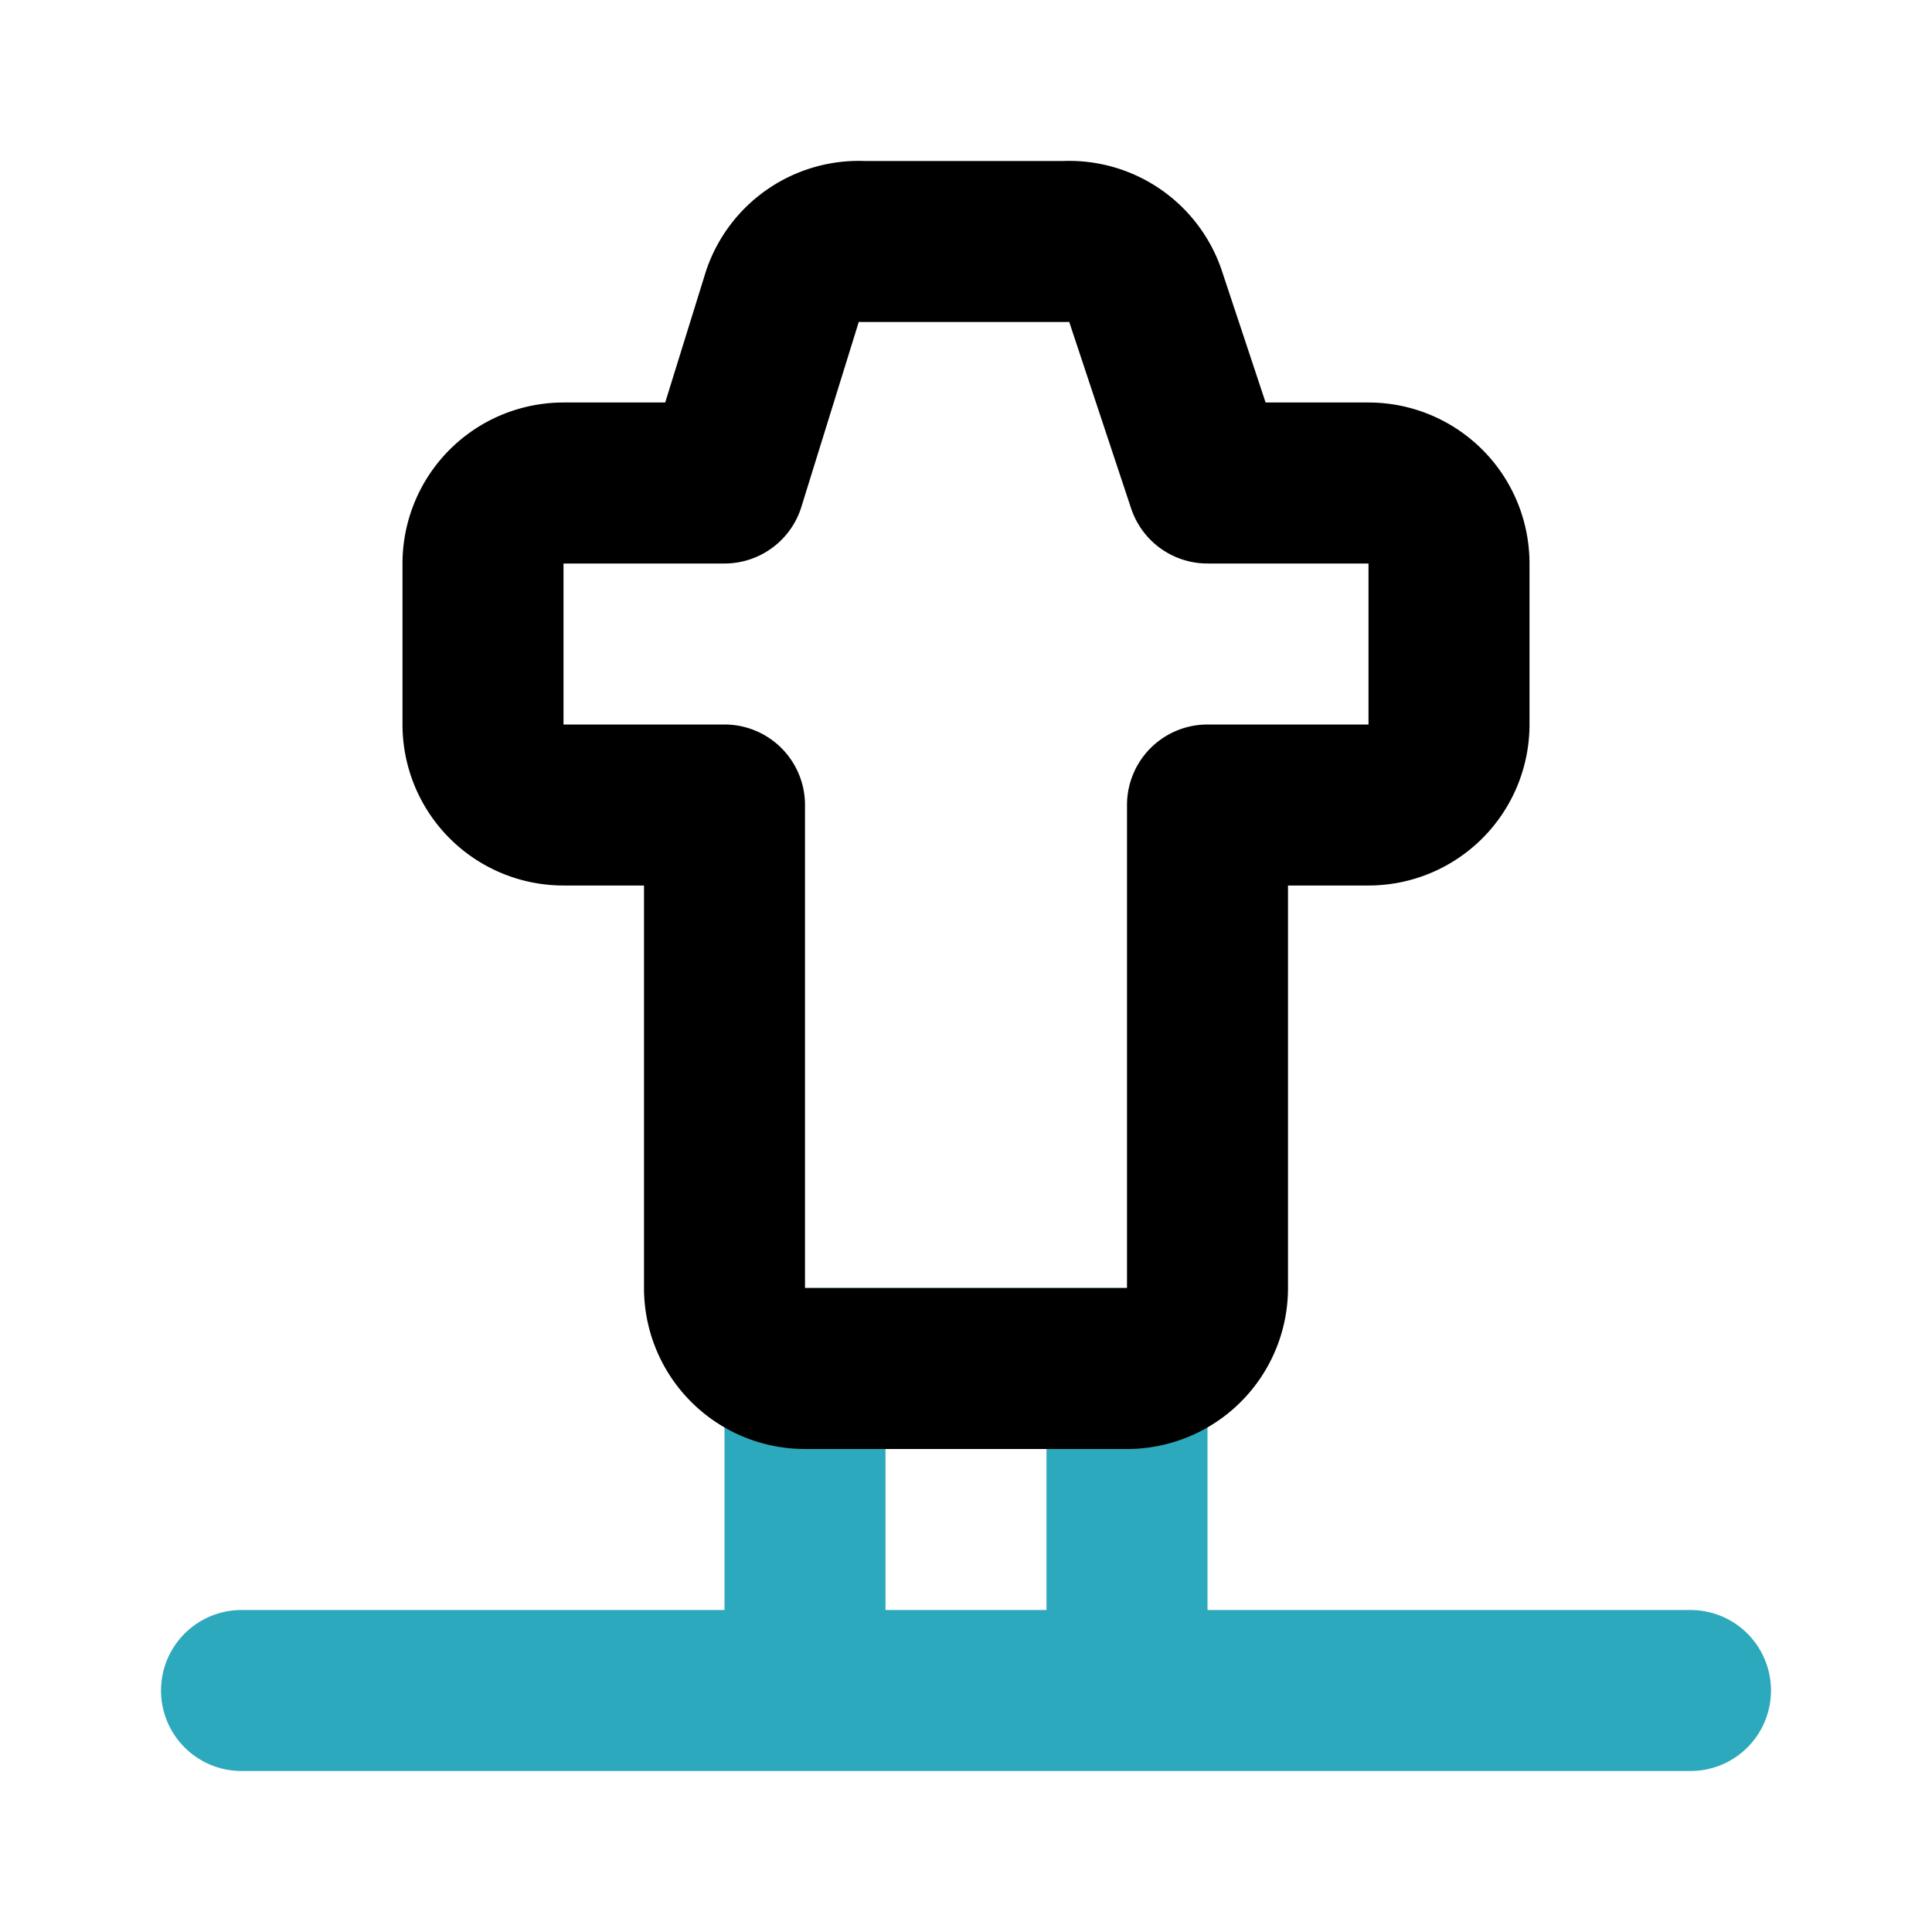 <?xml version="1.0" encoding="utf-8"?>
<svg fill="#000000" width="800px" height="800px" viewBox="0 0 24 24" id="football-blocking" data-name="Line Color" xmlns="http://www.w3.org/2000/svg" class="icon line-color"><path id="secondary" d="M3,21H21m-7-4H10v4h4Z" style="fill: none; stroke: rgb(44, 169, 188); stroke-linecap: round; stroke-linejoin: round; stroke-width: 2;"></path><path id="primary" d="M17,6H15l-.77-2.32a1,1,0,0,0-1-.68H10.72a1,1,0,0,0-1,.68L9,6H7A1,1,0,0,0,6,7V9a1,1,0,0,0,1,1H9v6a1,1,0,0,0,1,1h4a1,1,0,0,0,1-1V10h2a1,1,0,0,0,1-1V7A1,1,0,0,0,17,6Z" style="fill: none; stroke: rgb(0, 0, 0); stroke-linecap: round; stroke-linejoin: round; stroke-width: 2;"></path></svg>